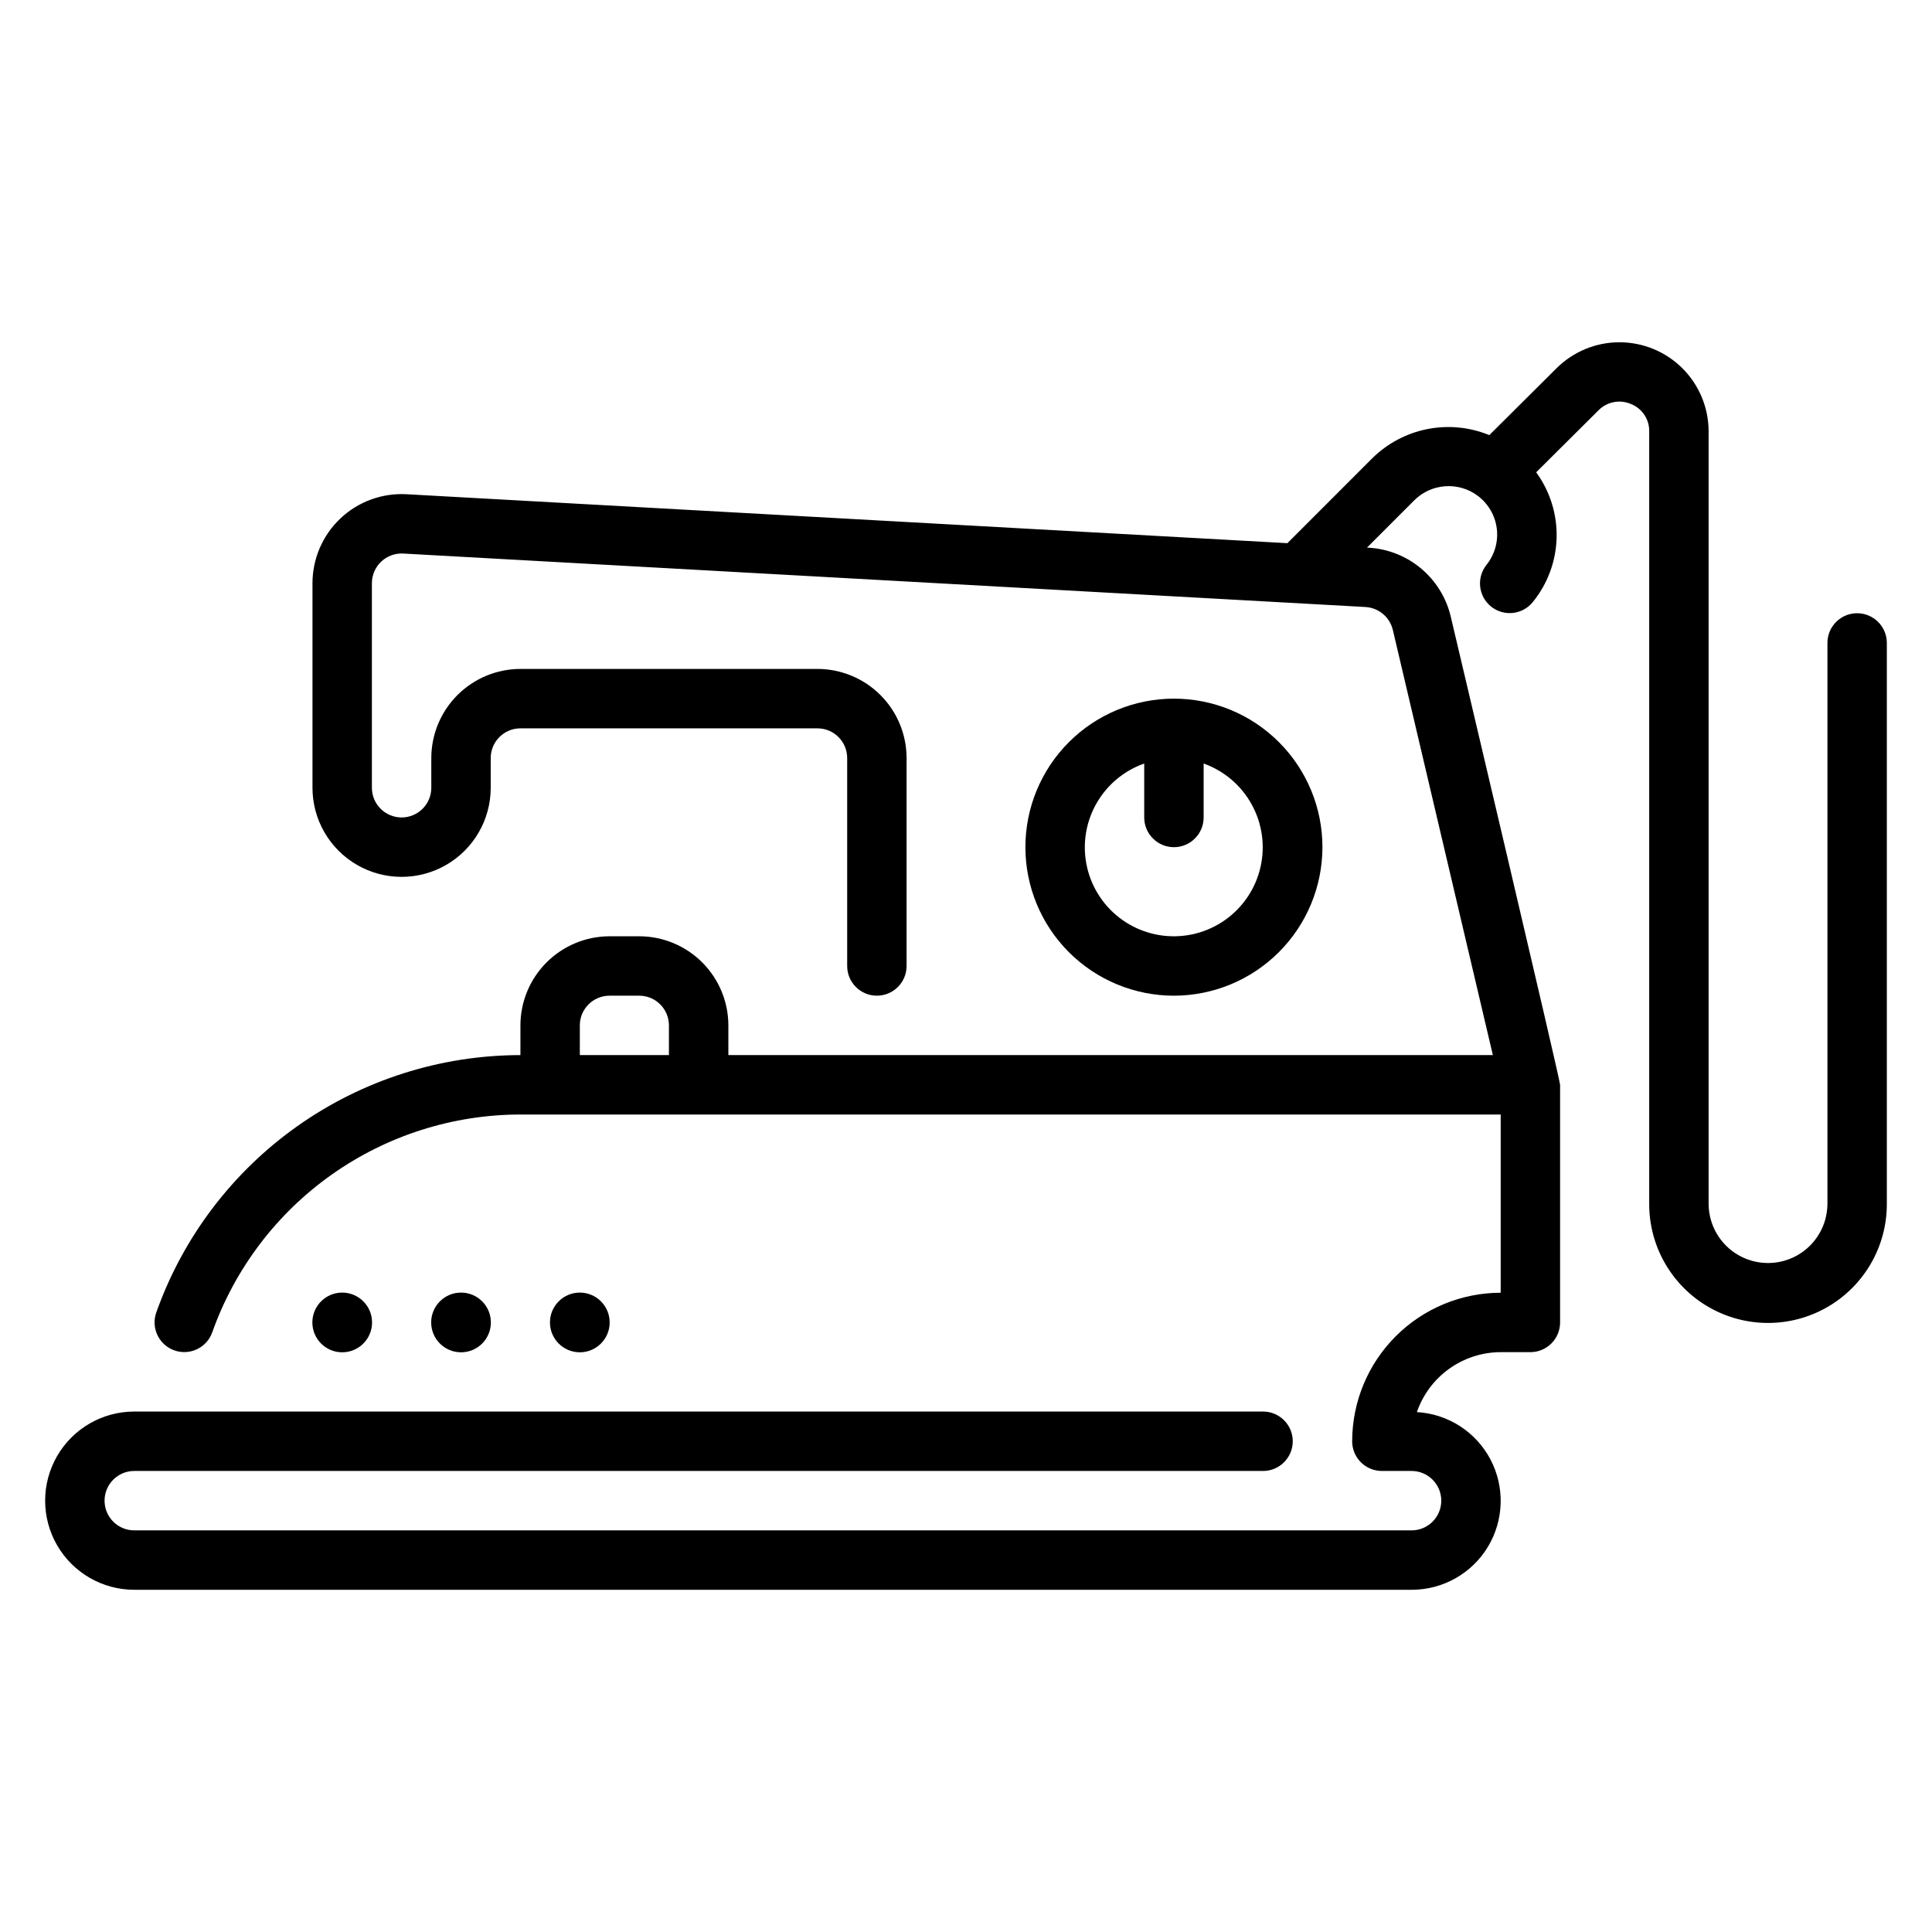 <?xml version="1.0" encoding="UTF-8"?>
<!-- Uploaded to: SVG Repo, www.svgrepo.com, Generator: SVG Repo Mixer Tools -->
<svg fill="#000000" width="800px" height="800px" version="1.1" viewBox="144 144 512 512" xmlns="http://www.w3.org/2000/svg">
 <g>
  <path d="m242.6 494.46c0 4.371-3.543 7.914-7.91 7.914-4.371 0-7.91-3.543-7.91-7.914 0-4.367 3.539-7.91 7.91-7.91 4.367 0 7.91 3.543 7.91 7.91"/>
  <path d="m274.09 494.46c0 4.371-3.543 7.914-7.91 7.914-4.371 0-7.914-3.543-7.914-7.914 0-4.367 3.543-7.91 7.914-7.91 4.367 0 7.91 3.543 7.91 7.91"/>
  <path d="m305.57 494.46c0 4.371-3.543 7.914-7.91 7.914-4.371 0-7.914-3.543-7.914-7.914 0-4.367 3.543-7.91 7.914-7.91 4.367 0 7.91 3.543 7.91 7.91"/>
  <path d="m494.46 368.51c0-10.441-4.144-20.453-11.527-27.832-7.379-7.383-17.391-11.531-27.832-11.531-10.438 0-20.449 4.148-27.832 11.531-7.379 7.379-11.527 17.391-11.527 27.832 0 10.438 4.148 20.449 11.527 27.832 7.383 7.379 17.395 11.527 27.832 11.527 10.438-0.012 20.441-4.164 27.82-11.543s11.527-17.383 11.539-27.816zm-62.977 0h0.004c0.012-4.871 1.535-9.613 4.356-13.582 2.816-3.969 6.797-6.969 11.387-8.586v14.293c0 4.348 3.523 7.875 7.871 7.875 4.348 0 7.875-3.527 7.875-7.875v-14.293c5.453 1.945 10 5.828 12.773 10.91 2.777 5.082 3.586 11.004 2.273 16.645-1.316 5.641-4.656 10.598-9.391 13.93-4.734 3.336-10.531 4.809-16.281 4.141-5.754-0.664-11.059-3.426-14.906-7.75-3.848-4.328-5.969-9.918-5.957-15.707z"/>
  <path d="m636.16 306.51c-2.09 0-4.09 0.828-5.566 2.305-1.477 1.477-2.309 3.477-2.305 5.566v148.72c-0.047 5.594-3.059 10.742-7.91 13.523-4.856 2.785-10.816 2.785-15.672 0-4.852-2.781-7.859-7.93-7.906-13.523v-204.86c-0.027-6.25-2.527-12.238-6.953-16.648-4.43-4.41-10.422-6.887-16.672-6.887-6.25-0.004-12.246 2.473-16.676 6.883l-17.82 17.719h0.004c-5.199-2.129-10.91-2.684-16.418-1.598-5.512 1.09-10.582 3.773-14.582 7.719l-22.508 22.516-233.43-12.969c-6.484-0.359-12.828 1.965-17.543 6.426s-7.387 10.664-7.391 17.156v54.203c0 8.438 4.504 16.234 11.809 20.453 7.309 4.219 16.309 4.219 23.617 0 7.309-4.219 11.809-12.016 11.809-20.453v-7.871c0.004-4.348 3.527-7.867 7.871-7.871h78.719c4.348 0.004 7.871 3.523 7.875 7.871v55.105c0 4.348 3.523 7.871 7.871 7.871 4.348 0 7.871-3.523 7.871-7.871v-55.105c-0.008-6.262-2.496-12.266-6.926-16.691-4.426-4.426-10.43-6.918-16.691-6.926h-78.719c-6.262 0.008-12.266 2.5-16.691 6.926-4.426 4.426-6.918 10.43-6.926 16.691v7.871c0 4.348-3.523 7.871-7.871 7.871-4.348 0-7.871-3.523-7.871-7.871v-54.203c0-2.164 0.891-4.234 2.461-5.719 1.574-1.488 3.688-2.262 5.848-2.144l255.02 14.168v0.004c3.481 0.207 6.414 2.664 7.227 6.055l26.512 112.69h-202.6v-7.871c-0.008-6.262-2.5-12.266-6.926-16.691-4.426-4.426-10.43-6.918-16.691-6.926h-7.871c-6.262 0.008-12.266 2.5-16.691 6.926-4.43 4.426-6.918 10.43-6.926 16.691v7.871c-21.16 0.02-41.797 6.59-59.078 18.805-17.281 12.215-30.355 29.48-37.43 49.422-1.441 4.098 0.707 8.586 4.801 10.031 4.094 1.445 8.582-0.695 10.035-4.785 5.992-16.875 17.059-31.484 31.68-41.816 14.625-10.336 32.086-15.895 49.992-15.91h259.78v47.23c-10.438 0.012-20.441 4.164-27.82 11.543-7.379 7.379-11.527 17.383-11.539 27.816-0.004 2.09 0.828 4.094 2.305 5.57 1.477 1.477 3.477 2.305 5.566 2.305h7.871c4.348 0 7.871 3.523 7.871 7.871 0 4.348-3.523 7.871-7.871 7.871h-338.5c-4.348 0-7.871-3.523-7.871-7.871 0-4.348 3.523-7.871 7.871-7.871h299.14c4.348 0 7.871-3.527 7.871-7.875 0-4.348-3.523-7.871-7.871-7.871h-299.14c-8.438 0-16.234 4.5-20.453 11.809-4.219 7.309-4.219 16.309 0 23.617 4.219 7.305 12.016 11.809 20.453 11.809h338.5c8.266 0.016 15.934-4.293 20.215-11.363 4.277-7.07 4.539-15.867 0.691-23.18-3.852-7.312-11.25-12.074-19.5-12.547 1.598-4.629 4.59-8.641 8.57-11.488 3.981-2.848 8.746-4.383 13.641-4.398h7.871c2.09 0 4.09-0.828 5.566-2.305 1.477-1.477 2.309-3.481 2.305-5.57v-62.973c0-1.438-28.668-122.77-28.996-124.16v-0.004c-1.188-4.953-3.938-9.391-7.84-12.664-3.902-3.269-8.754-5.203-13.84-5.508l-0.496-0.027 12.551-12.555c4.539-4.5 11.695-4.996 16.812-1.168 2.777 2.086 4.59 5.203 5.027 8.648 0.438 3.441-0.539 6.918-2.707 9.629-1.309 1.629-1.918 3.711-1.691 5.789 0.227 2.078 1.273 3.981 2.902 5.289 1.633 1.305 3.719 1.91 5.797 1.68 2.074-0.234 3.977-1.281 5.277-2.918 3.918-4.828 6.125-10.816 6.281-17.027 0.156-6.215-1.75-12.305-5.414-17.324l16.5-16.41c2.25-2.293 5.684-2.965 8.633-1.684 2.934 1.168 4.848 4.016 4.82 7.176v204.86c0 11.25 6.004 21.645 15.746 27.27 9.742 5.625 21.742 5.625 31.488 0 9.742-5.625 15.742-16.02 15.742-27.27v-148.72c0-2.09-0.828-4.09-2.305-5.566-1.477-1.477-3.481-2.305-5.566-2.305zm-338.5 117.1v-7.871c0-4.348 3.523-7.867 7.871-7.871h7.871c4.348 0.004 7.867 3.523 7.871 7.871v7.871z"/>
 </g>
</svg>